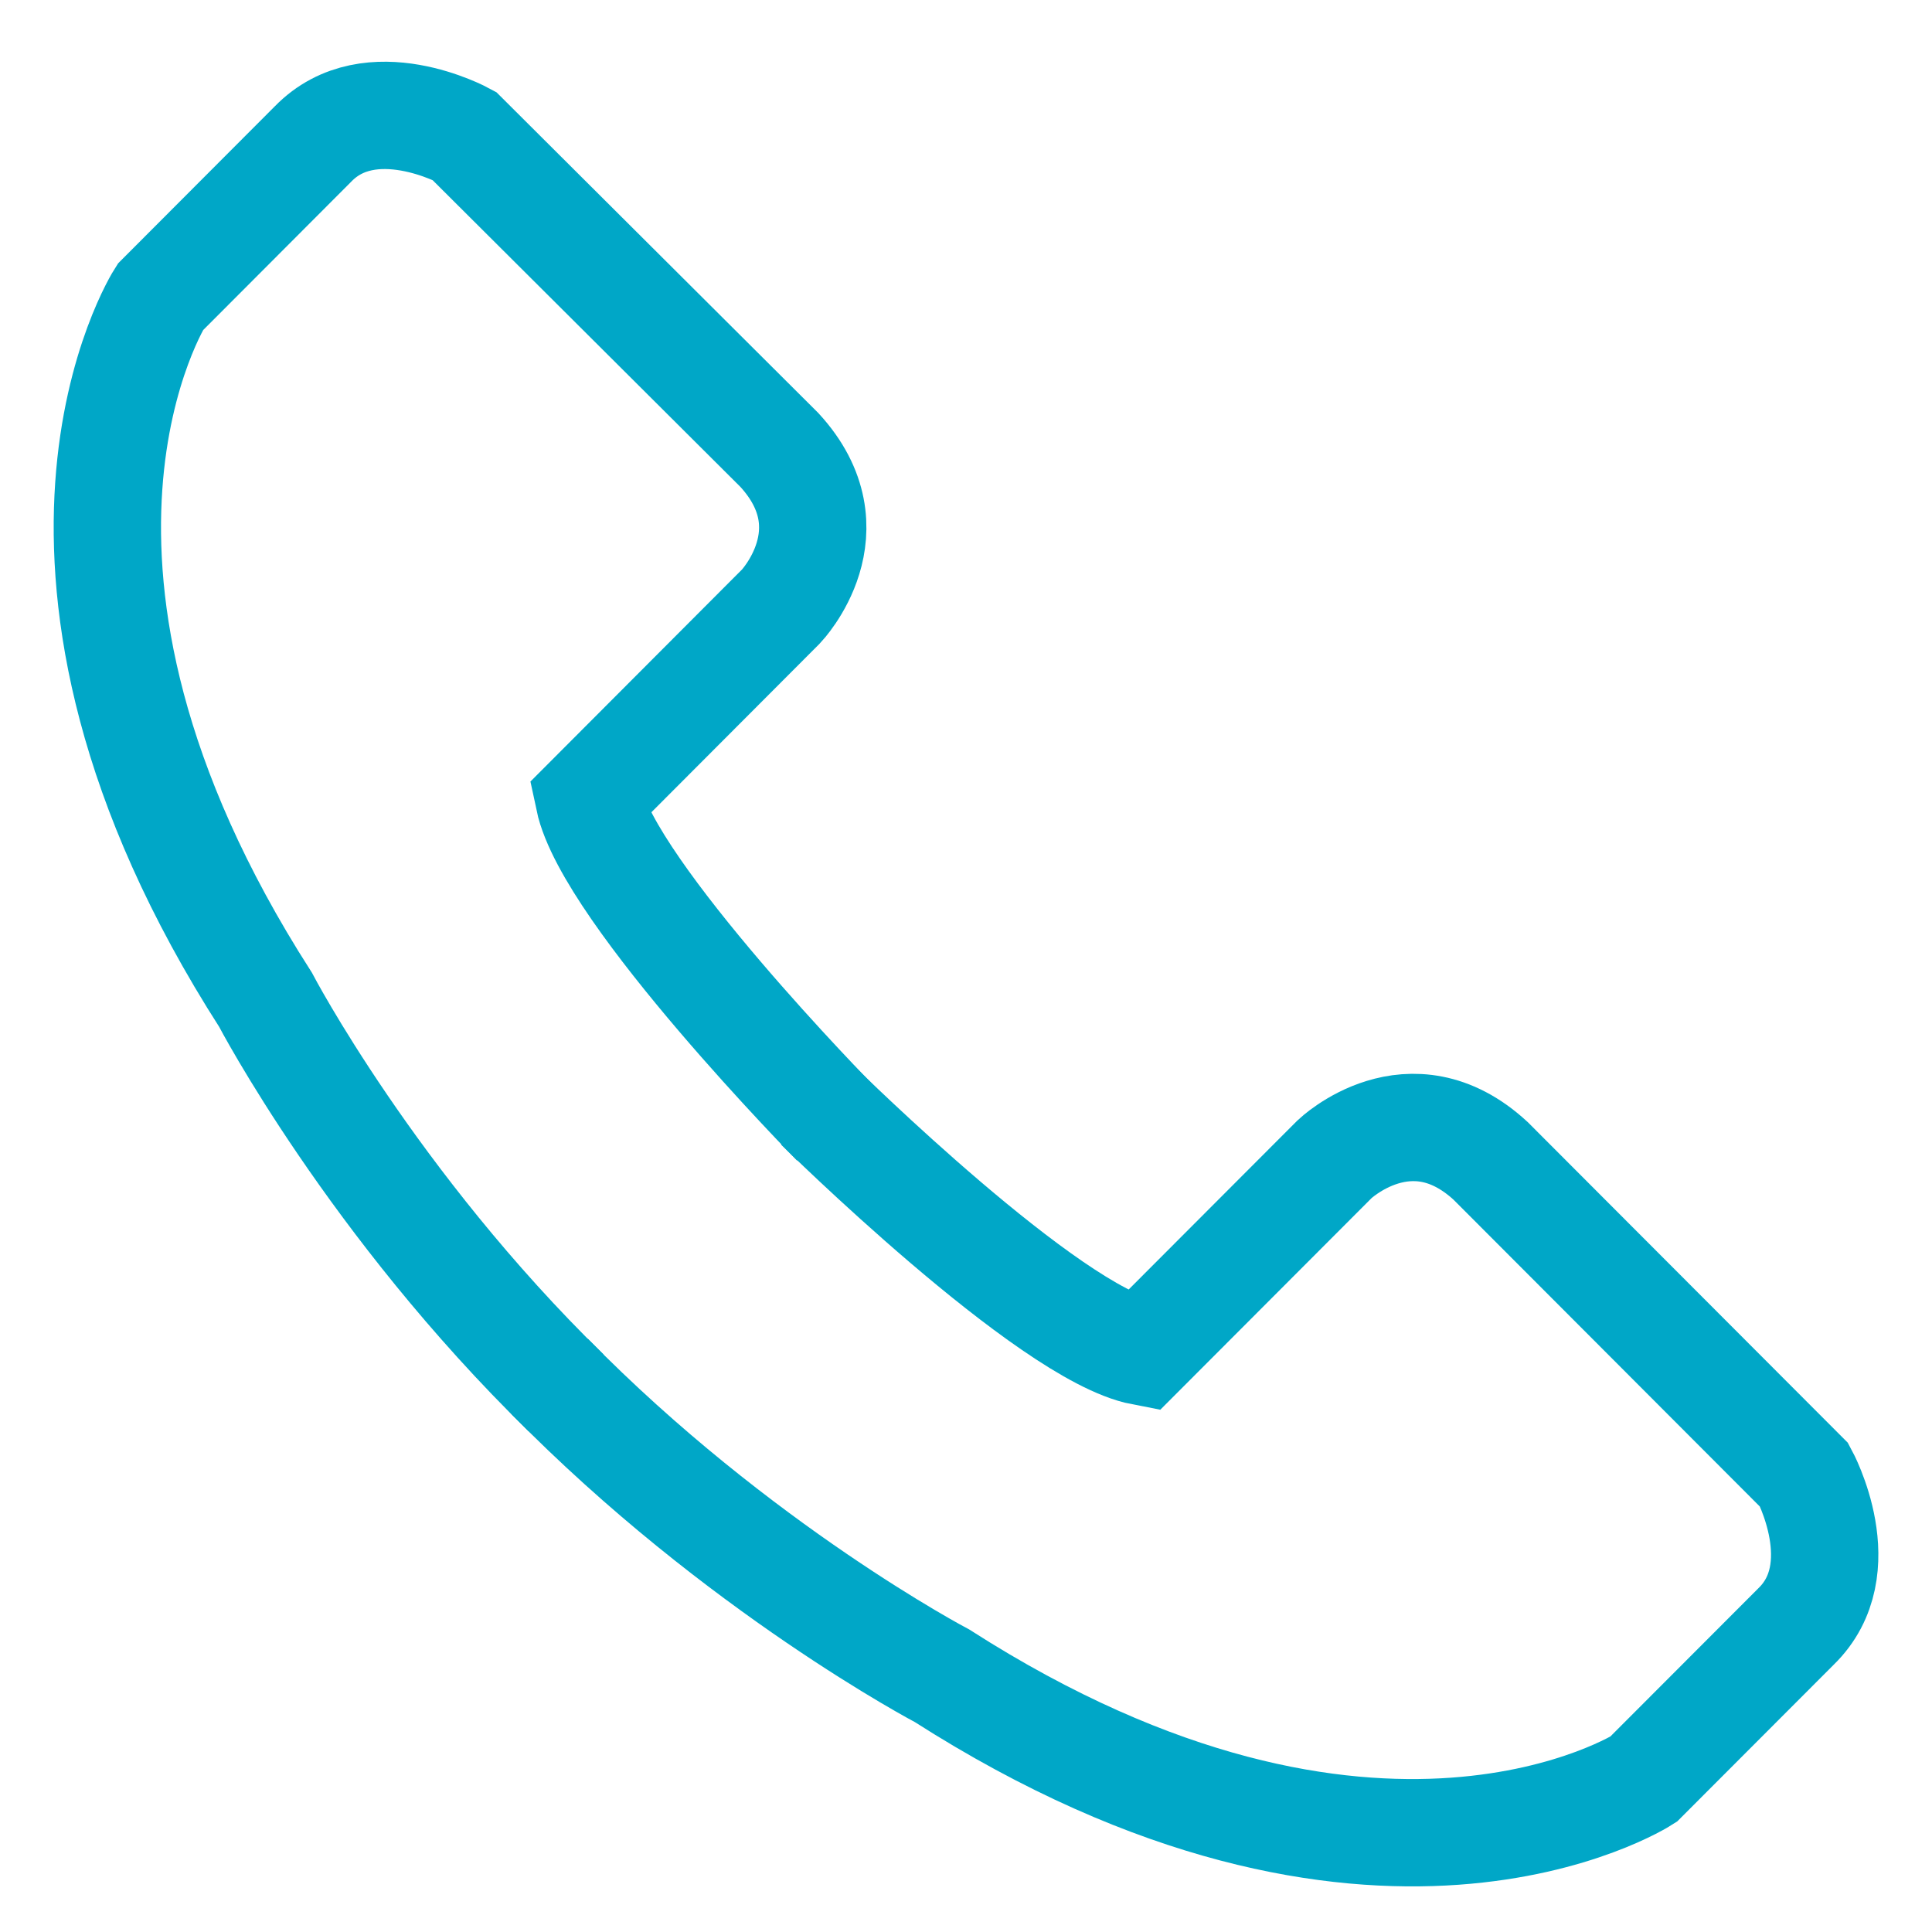 <svg width="18" height="18" viewBox="0 0 18 18" fill="none" xmlns="http://www.w3.org/2000/svg">
<path d="M7.629 10.309C7.629 10.309 9.771 12.425 10.644 12.593L12.434 10.8C12.434 10.8 13.138 10.125 13.887 10.815L16.81 13.743C16.81 13.743 17.285 14.616 16.734 15.153L15.311 16.578C15.311 16.578 12.801 18.188 8.777 15.613C8.777 15.613 6.879 14.616 5.12 12.823" stroke="#00A7C7" stroke-miterlimit="10"/>
<path d="M7.782 10.462C7.782 10.462 5.671 8.316 5.487 7.443L7.277 5.649C7.277 5.649 7.951 4.944 7.262 4.193L4.324 1.265C4.324 1.265 3.452 0.79 2.916 1.342L1.493 2.768C1.493 2.768 -0.113 5.281 2.473 9.313C2.473 9.313 3.467 11.213 5.273 12.976" stroke="#00A7C7" stroke-miterlimit="10"/>
</svg>
